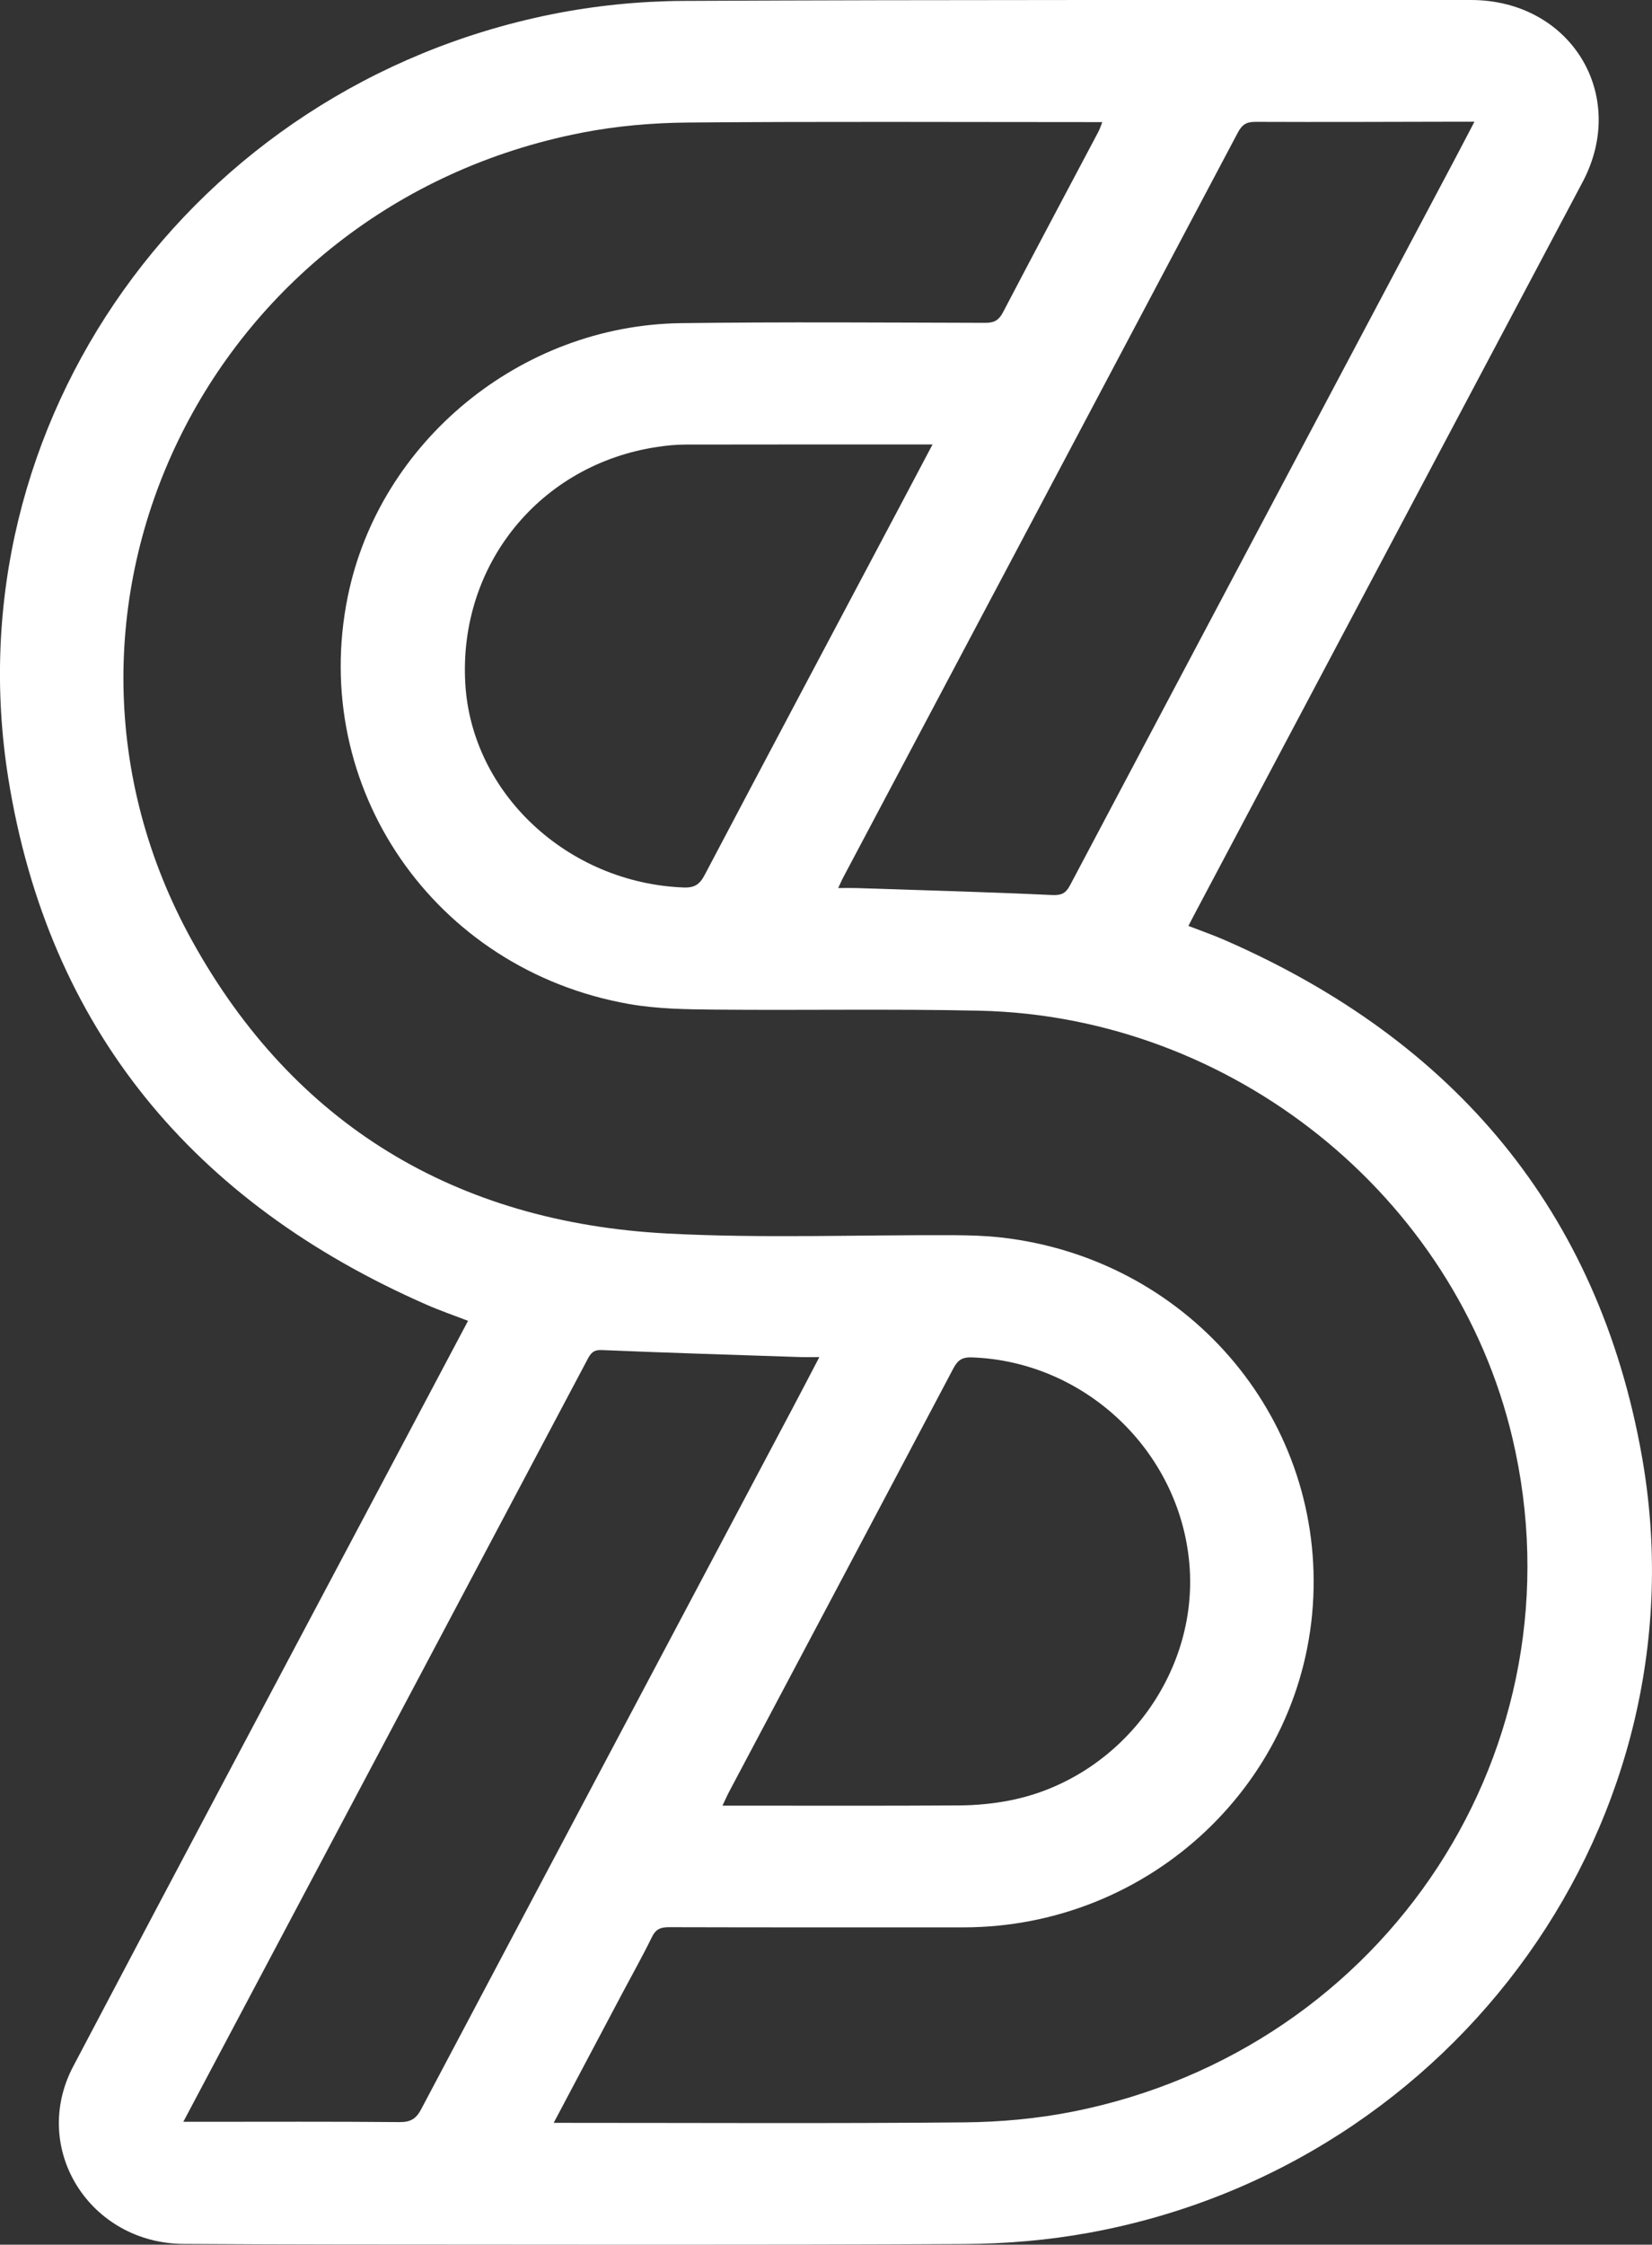 <svg width="67" height="91" viewBox="0 0 67 91" fill="none" xmlns="http://www.w3.org/2000/svg">
<rect x="0" y="0" width="67" height="91" fill="#333333" stroke="none"/>
<g clip-path="url(#clip0_1224_368)">
<path d="M48.198 37.537C48.715 37.737 49.204 37.906 49.674 38.112C59.004 42.186 64.816 49.105 66.584 59.002C69.209 73.696 59.104 87.795 44.166 90.517C42.509 90.82 40.8 90.964 39.114 90.974C30.687 91.019 22.259 90.996 13.833 90.993C11.705 90.993 9.577 90.981 7.449 90.969C3.637 90.947 1.215 87.105 2.969 83.772C7.303 75.536 11.679 67.323 16.038 59.101C17.012 57.265 17.985 55.427 18.982 53.547C18.41 53.326 17.846 53.133 17.302 52.894C7.82 48.74 1.971 41.684 0.343 31.594C-1.99 17.138 7.772 3.522 22.371 0.58C24.122 0.228 25.938 0.046 27.725 0.037C38.367 -0.016 49.009 0.005 59.651 0C63.698 -0.001 66.06 3.846 64.185 7.381C58.938 17.275 53.691 27.167 48.446 37.06C48.367 37.208 48.291 37.358 48.198 37.536V37.537ZM22.456 86.061C22.742 86.061 22.93 86.061 23.118 86.061C28.448 86.061 33.779 86.091 39.108 86.041C40.57 86.028 42.053 85.893 43.486 85.611C56.269 83.083 64.286 70.786 61.338 58.294C59.02 48.473 49.973 41.199 39.72 40.974C36.14 40.895 32.557 40.964 28.974 40.93C27.819 40.919 26.644 40.902 25.512 40.703C17.608 39.311 12.524 31.916 14.106 24.177C15.388 17.907 21.108 13.187 27.612 13.101C31.73 13.047 35.849 13.078 39.967 13.088C40.331 13.088 40.513 12.976 40.677 12.663C41.957 10.216 43.257 7.779 44.548 5.339C44.607 5.228 44.644 5.105 44.706 4.95H44.079C38.68 4.95 33.28 4.922 27.882 4.968C26.454 4.981 25.005 5.106 23.605 5.379C8.398 8.333 0.399 24.803 7.799 38.155C11.91 45.573 18.462 49.553 27.06 50.007C30.925 50.211 34.81 50.057 38.686 50.075C39.326 50.078 39.968 50.097 40.603 50.168C48.094 51.015 53.589 57.348 53.264 64.744C52.934 72.221 46.666 78.134 39.066 78.136C35.086 78.136 31.105 78.14 27.125 78.129C26.789 78.129 26.596 78.21 26.444 78.521C26.07 79.286 25.652 80.03 25.252 80.783C24.335 82.512 23.419 84.242 22.456 86.061H22.456ZM59.799 4.934C59.55 4.934 59.384 4.934 59.217 4.934C56.448 4.939 53.68 4.952 50.913 4.94C50.546 4.938 50.371 5.059 50.205 5.371C44.879 15.433 39.544 25.489 34.211 35.547C34.142 35.675 34.085 35.81 33.994 36.002C34.285 36.002 34.508 35.996 34.73 36.002C37.373 36.089 40.015 36.161 42.657 36.284C43.056 36.302 43.223 36.218 43.399 35.886C48.573 26.11 53.759 16.341 58.941 6.57C59.218 6.048 59.489 5.525 59.8 4.932L59.799 4.934ZM7.437 86.018H8.061C10.777 86.018 13.493 86.005 16.21 86.03C16.657 86.034 16.878 85.891 17.079 85.513C22.092 76.038 27.118 66.568 32.14 57.097C32.496 56.425 32.846 55.751 33.23 55.017C32.929 55.017 32.707 55.023 32.486 55.017C29.791 54.927 27.097 54.845 24.404 54.732C24.064 54.718 23.958 54.862 23.83 55.104C19.306 63.642 14.776 72.178 10.248 80.714C9.323 82.455 8.4 84.198 7.435 86.018H7.437ZM29.302 73.201H29.931C32.924 73.201 35.919 73.212 38.912 73.192C39.582 73.188 40.262 73.123 40.92 72.997C45.4 72.135 48.627 67.886 48.237 63.394C47.839 58.819 44.001 55.191 39.416 55.029C39.021 55.015 38.842 55.143 38.667 55.472C35.642 61.2 32.603 66.92 29.568 72.643C29.484 72.802 29.413 72.968 29.302 73.2V73.201ZM37.82 18.019C34.408 18.019 31.106 18.016 27.804 18.023C27.425 18.023 27.043 18.061 26.668 18.117C21.902 18.826 18.597 22.891 18.87 27.701C19.122 32.16 23.017 35.791 27.716 35.979C28.174 35.998 28.379 35.851 28.58 35.469C31.201 30.497 33.84 25.534 36.473 20.568C36.909 19.745 37.343 18.922 37.82 18.02V18.019Z" fill="white"/>
</g>
<defs>
<clipPath id="clip0_1224_368">
<rect width="67" height="91" fill="white"/>
</clipPath>
</defs>
</svg>
